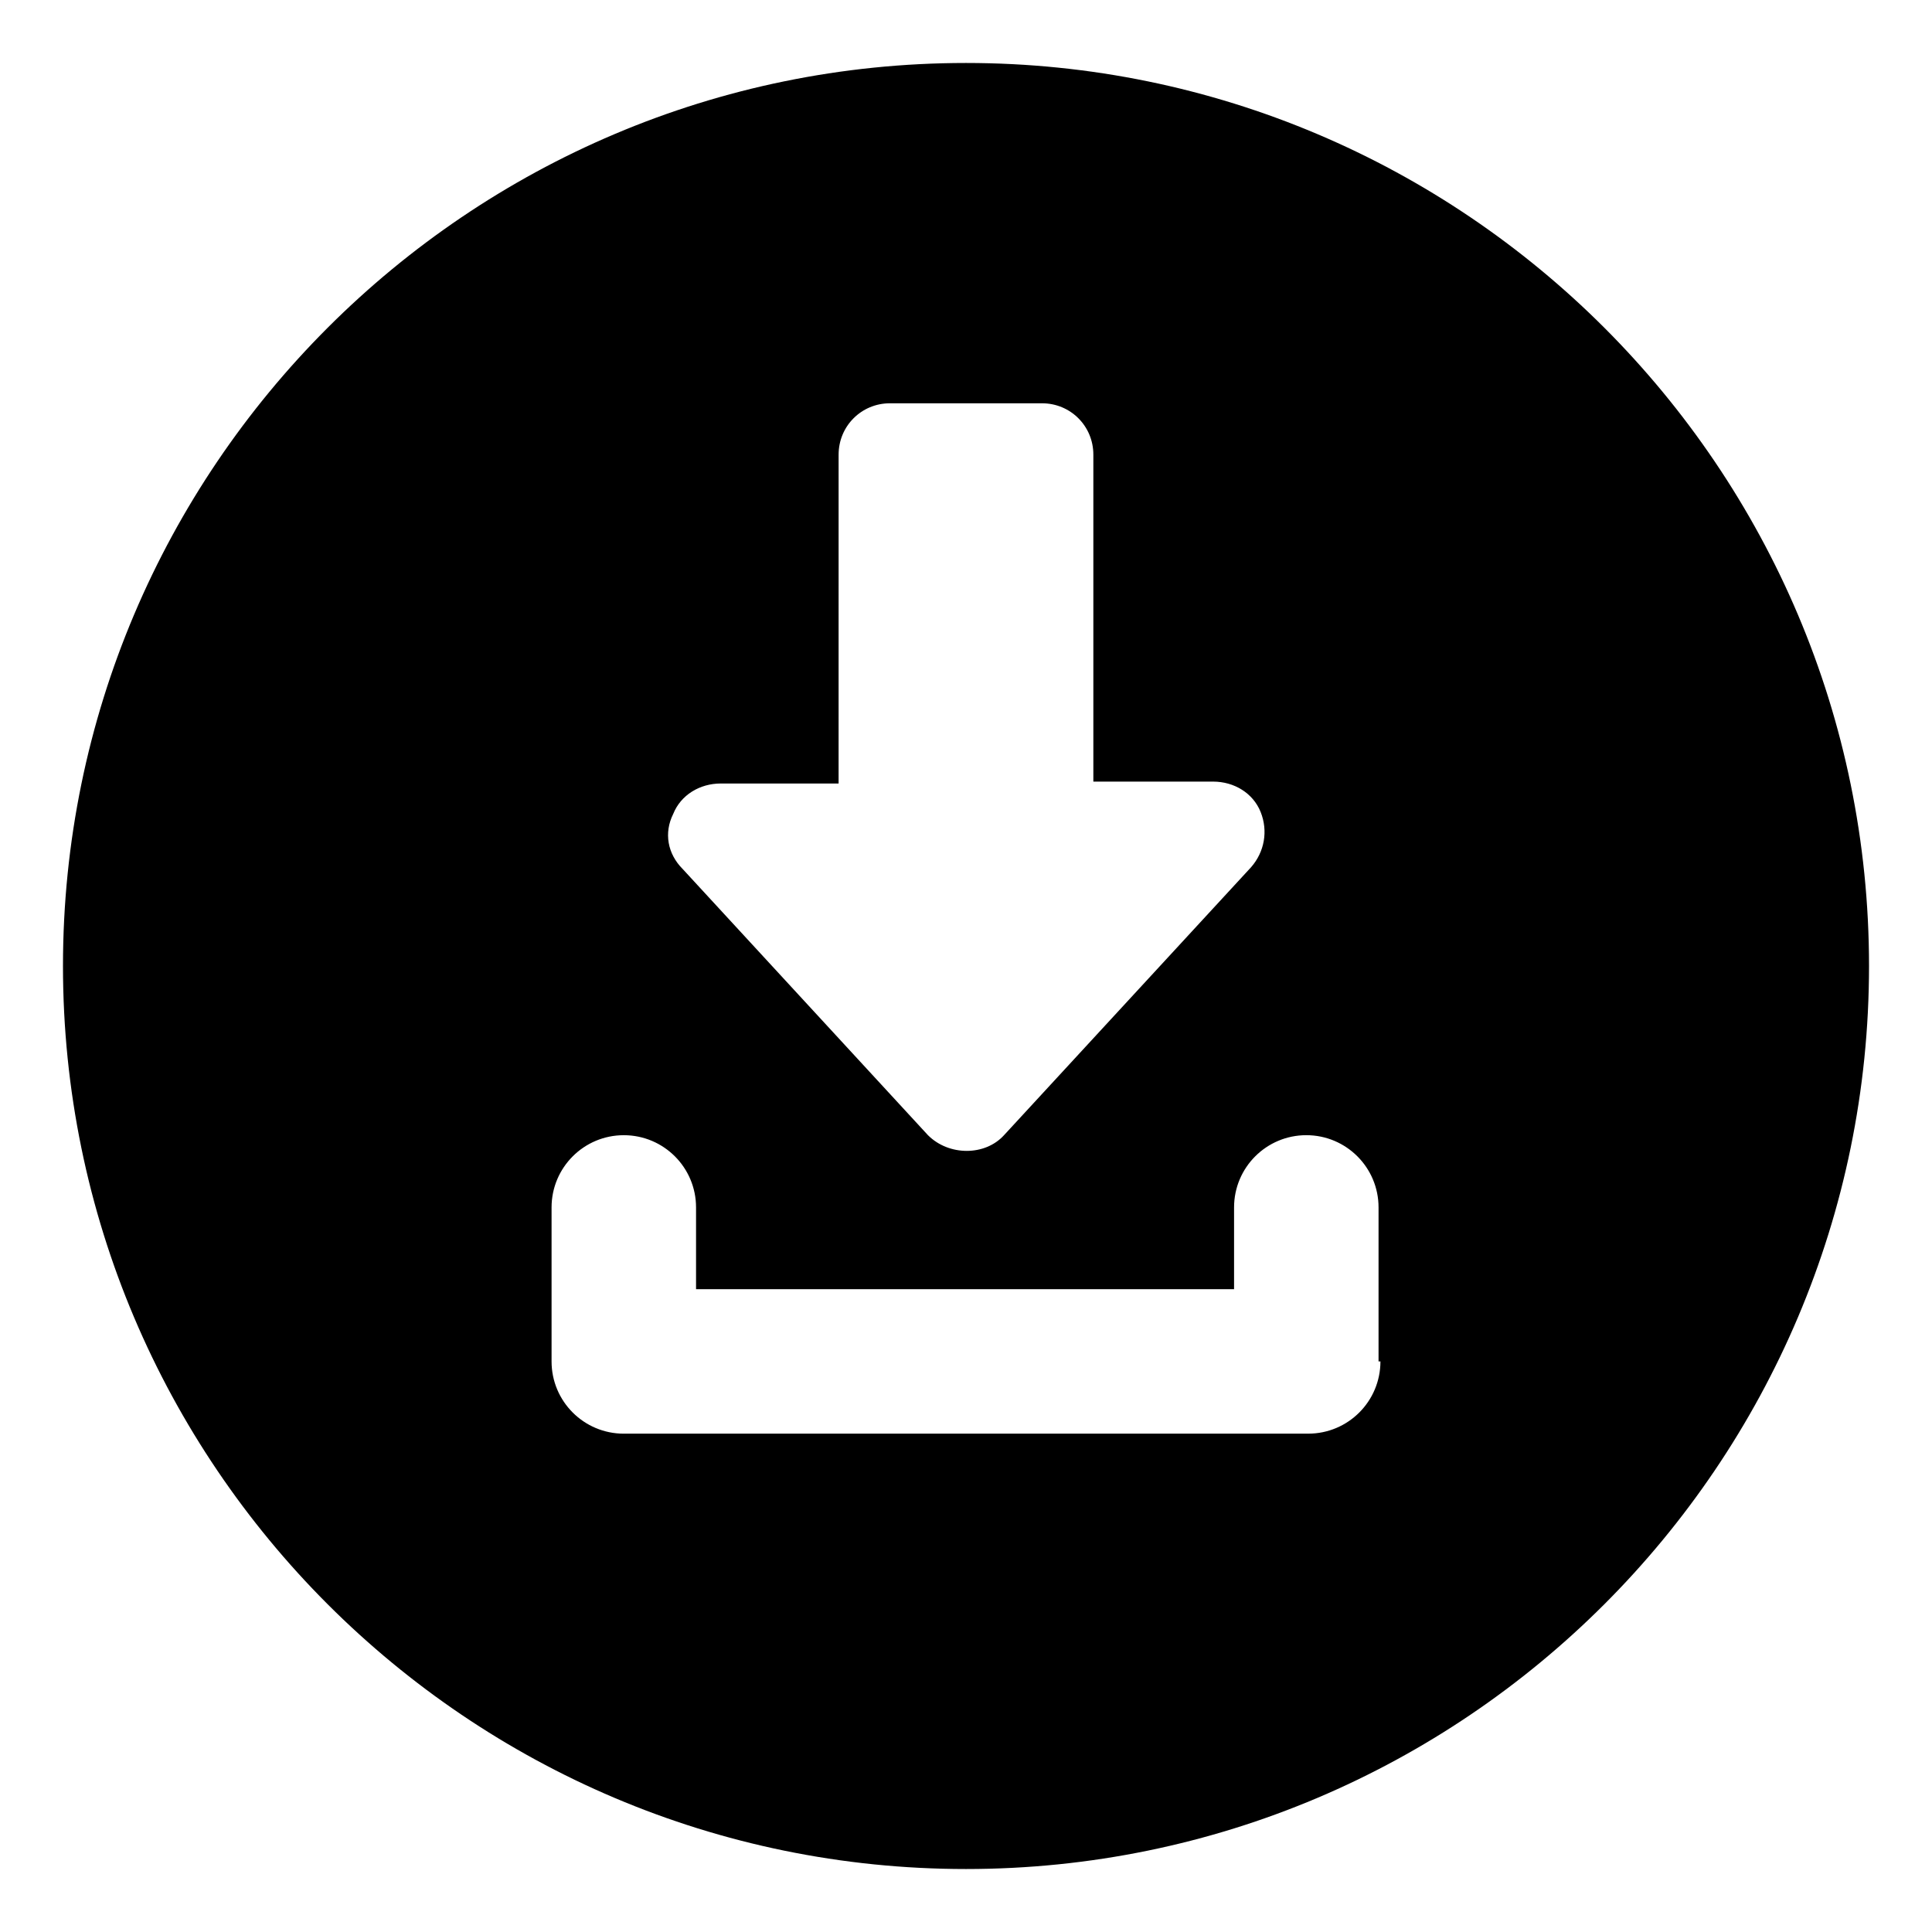 <?xml version="1.0" encoding="UTF-8"?>
<!-- The Best Svg Icon site in the world: iconSvg.co, Visit us! https://iconsvg.co -->
<svg fill="#000000" width="800px" height="800px" version="1.1" viewBox="144 144 512 512" xmlns="http://www.w3.org/2000/svg">
 <path d="m400 160.69c-132 0-239.31 107.31-239.31 239.31s107.31 239.31 239.31 239.31c132 0 239.31-107.31 239.31-239.31 0-132-107.31-239.31-239.31-239.31zm-77.59 199.01c2.016-5.039 7.055-8.062 12.594-8.062h31.234l0.004-87.16c0-7.559 6.047-13.602 13.602-13.602h40.305c7.559 0 13.602 6.047 13.602 13.602v86.656h31.742c5.543 0 10.578 3.023 12.594 8.062 2.016 5.039 1.008 10.578-2.519 14.609l-65.492 71.035c-5.039 5.543-14.609 5.543-20.152 0l-64.992-70.531c-4.027-4.031-5.035-9.574-2.519-14.609zm187.42 145.09c0 10.578-8.566 19.145-19.145 19.145l-181.37 0.004c-10.578 0-19.145-8.566-19.145-19.145v-40.809c0-10.578 8.566-19.145 19.145-19.145s19.145 8.566 19.145 19.145v21.66h142.58v-21.664c0-10.578 8.566-19.145 19.145-19.145 10.578 0 19.145 8.566 19.145 19.145v40.809z"/>
</svg>